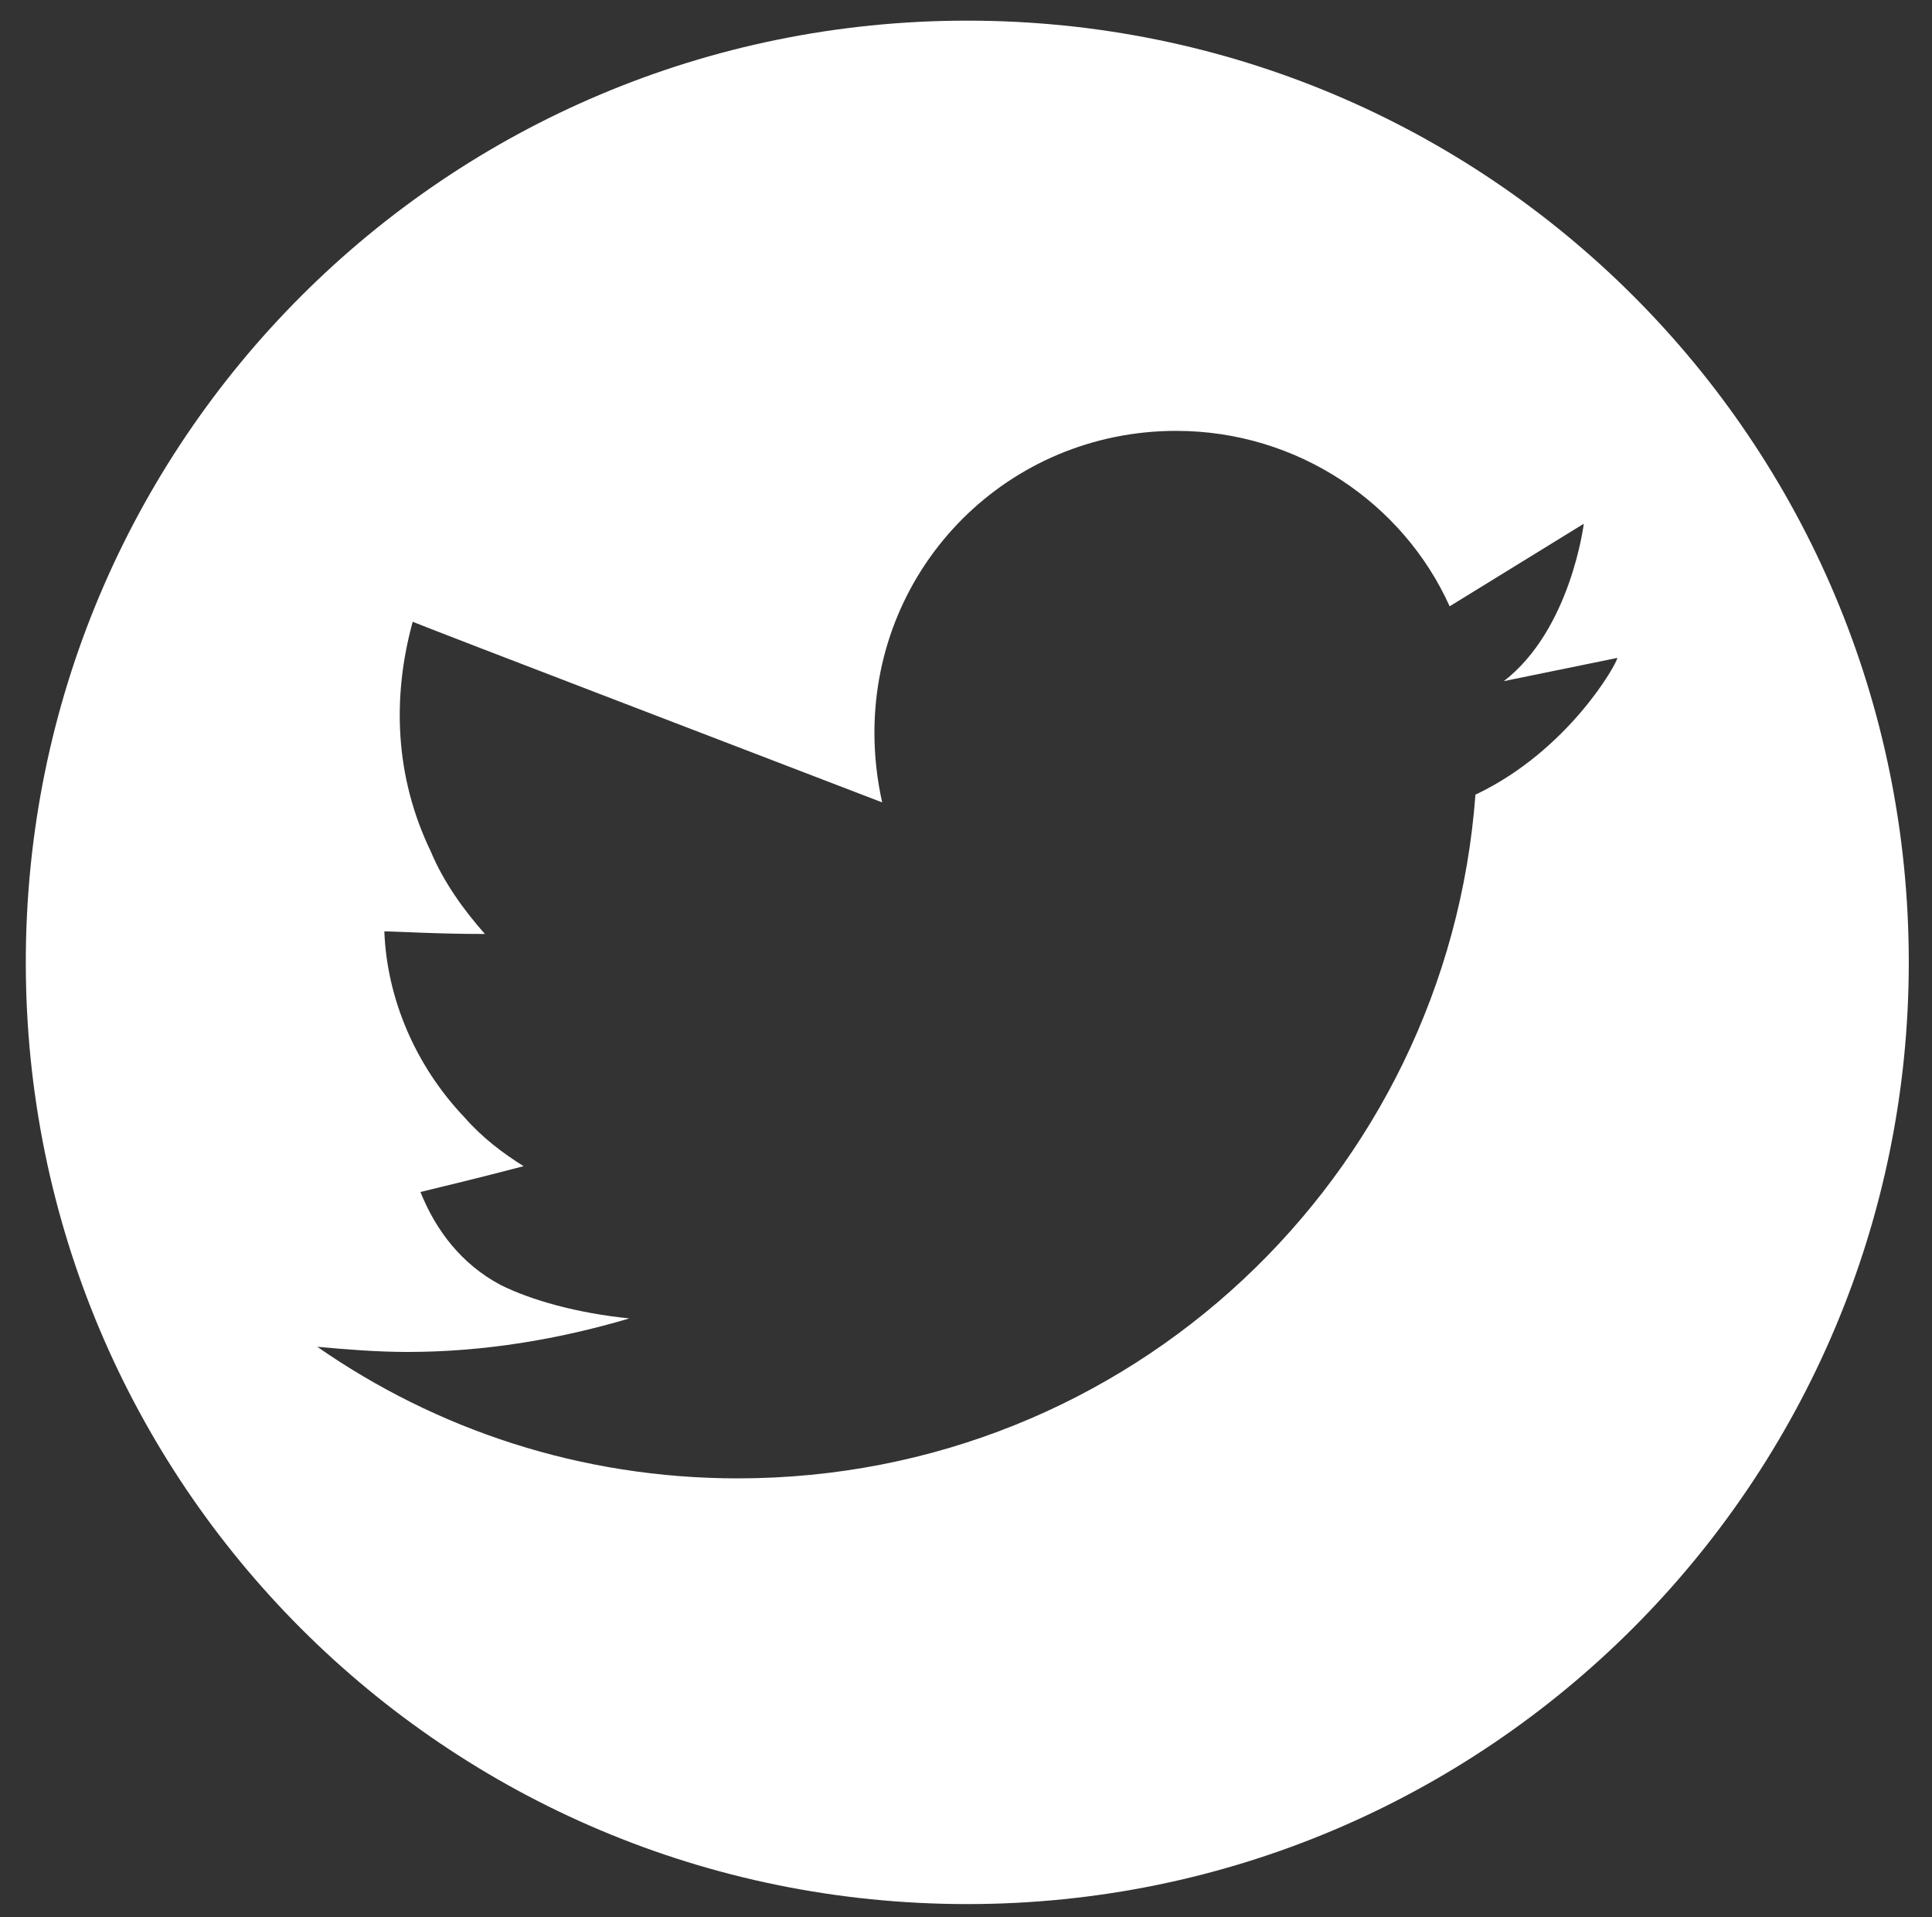<?xml version="1.0" encoding="utf-8"?>
<!-- Generator: Adobe Illustrator 22.0.1, SVG Export Plug-In . SVG Version: 6.00 Build 0)  -->
<svg version="1.1" id="Capa_1" xmlns="http://www.w3.org/2000/svg" xmlns:xlink="http://www.w3.org/1999/xlink" x="0px" y="0px"
	 viewBox="0 0 74.9 74.3" style="enable-background:new 0 0 74.9 74.3;" xml:space="preserve">
<rect x="0" y="0" width="74.9" height="74.3" fill="#333333" stroke="none"/>
<style type="text/css">
	.st0{fill:#FFFFFF;}
</style>
<path class="st0" d="M37.5,0.8C17.3,0.8,1,17.1,1,37.3c0,20.2,16.3,36.5,36.5,36.5C57.7,73.8,74,57.4,74,37.3
	C74,17.1,57.7,0.8,37.5,0.8z M57.2,30.8c-1.1,14.8-13.4,26.5-28.6,26.5c-6.1,0-11.7-1.9-16.3-5.1c1.1,0.1,2.3,0.2,3.5,0.2
	c3,0,5.9-0.5,8.6-1.3c-2-0.2-3.8-0.7-5-1.3c-1.5-0.8-2.5-2.1-3.1-3.6c0.4-0.1,2.1-0.5,4-1c-0.8-0.5-1.6-1.1-2.3-1.9
	c-1.9-2-3-4.6-3.1-7.2c0.5,0,2,0.1,3.9,0.1c-0.8-0.9-1.6-2-2.1-3.2c-1.4-2.9-1.5-6-0.7-8.9c1.5,0.6,11.7,4.5,18.2,7
	c-0.2-0.9-0.3-1.8-0.3-2.7c0-6.5,5.2-11.7,11.7-11.7c4.7,0,8.8,2.8,10.6,6.8l5.2-3.2c0,0-0.5,4.1-3.1,6.1l4.4-0.9
	C62.7,25.7,60.8,29.1,57.2,30.8z"/>
</svg>
